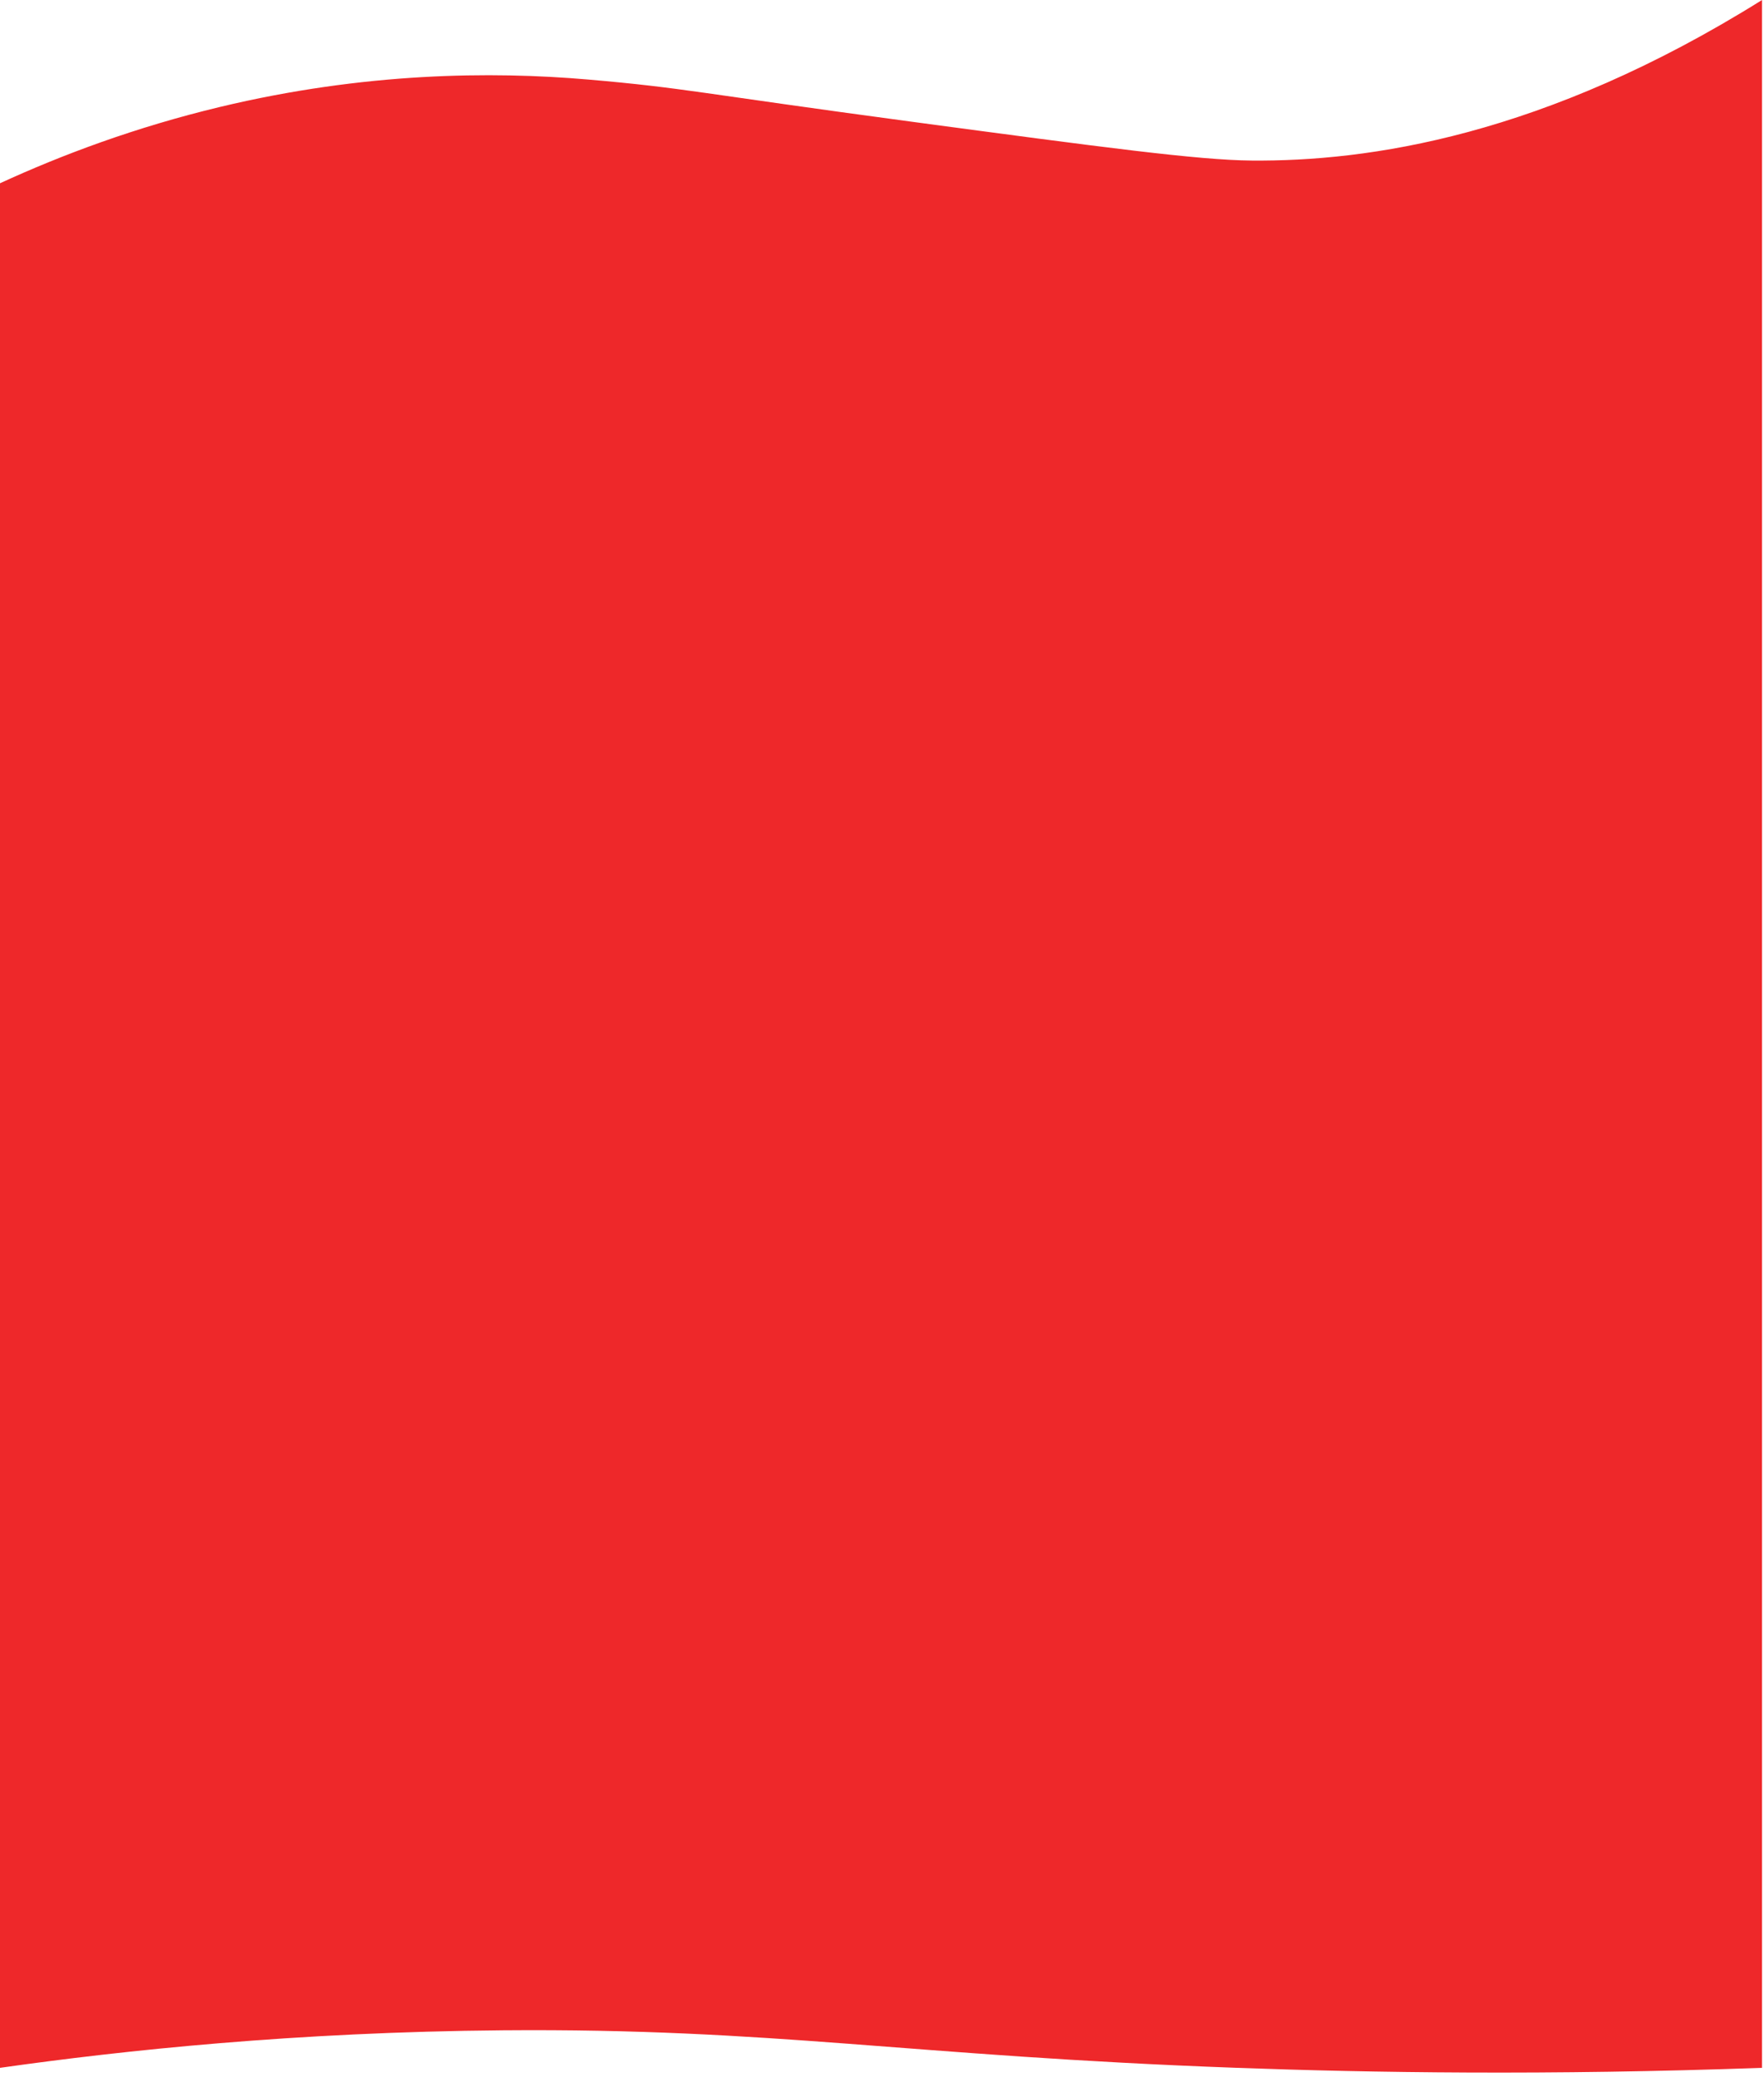 <?xml version="1.0" encoding="utf-8"?>
<svg xmlns="http://www.w3.org/2000/svg" fill="none" height="100%" overflow="visible" preserveAspectRatio="none" style="display: block;" viewBox="0 0 305 359" width="100%">
<path d="M304.659 357.463V0C266.857 23.639 236.439 27.928 216.405 27.755C207.134 27.675 190.715 25.473 157.873 21.073C120.558 16.071 118.483 15.2 101.687 13.749C84.986 12.309 63.004 12.5 37.998 18.496C23.413 21.994 10.681 26.771 0 31.682V357.463C21.402 354.426 51.202 351.27 86.92 350.974C133.713 350.584 156.889 355.385 213.888 357.463C236.884 358.301 267.774 358.785 304.662 357.463H304.659Z" fill="#EE282A" id="Vector"/>
</svg>